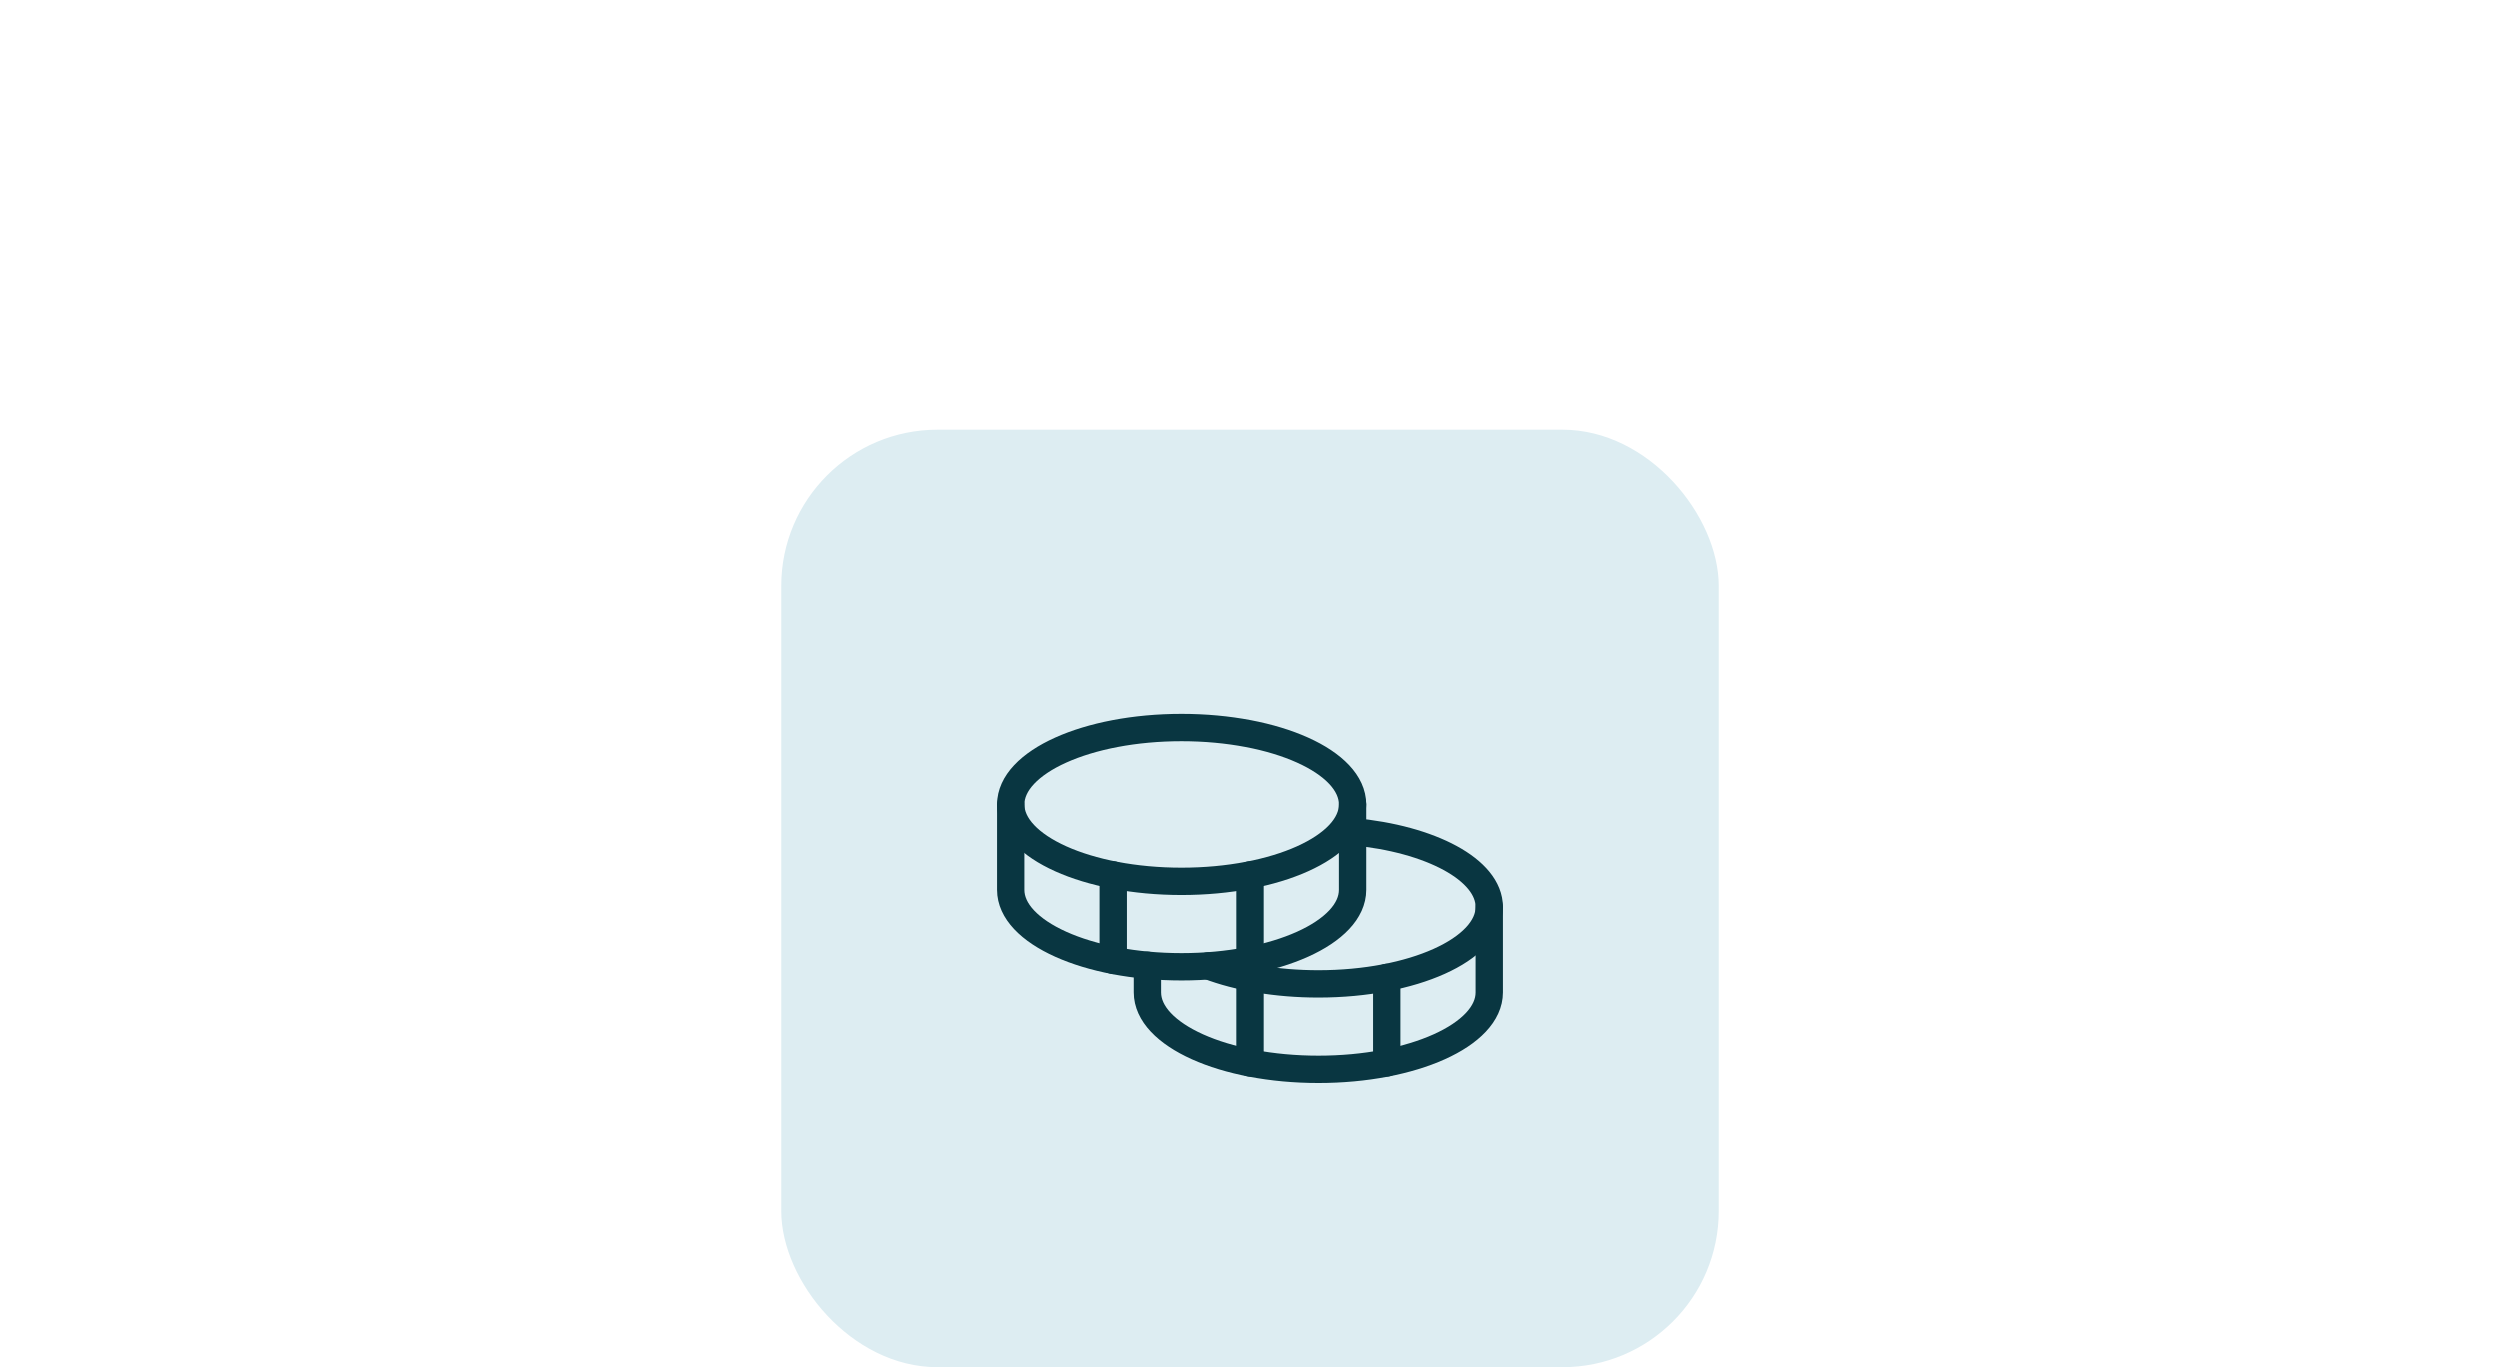 <?xml version="1.0" encoding="utf-8"?>
<svg xmlns="http://www.w3.org/2000/svg" width="128" height="70" viewBox="0 0 128 70" fill="none">
<rect x="40" y="22" width="48" height="48" rx="8" fill="#DDEDF2"/>
<g clip-path="url(#clip0_3159_4647)">
<path d="M60.5 45.125C65.332 45.125 69.25 43.362 69.25 41.188C69.25 39.013 65.332 37.25 60.5 37.25C55.667 37.25 51.75 39.013 51.75 41.188C51.75 43.362 55.667 45.125 60.5 45.125Z" stroke="#093641" stroke-width="1.4" stroke-linecap="round" stroke-linejoin="round"/>
<path d="M51.75 41.188V45.562C51.75 47.737 55.668 49.5 60.5 49.5C65.332 49.5 69.25 47.737 69.25 45.562V41.188" stroke="#093641" stroke-width="1.4" stroke-linecap="round" stroke-linejoin="round"/>
<path d="M57 44.797V49.172" stroke="#093641" stroke-width="1.4" stroke-linecap="round" stroke-linejoin="round"/>
<path d="M69.25 42.579C73.245 42.944 76.25 44.532 76.25 46.437C76.25 48.612 72.332 50.375 67.5 50.375C65.356 50.375 63.392 50.028 61.871 49.452" stroke="#093641" stroke-width="1.4" stroke-linecap="round" stroke-linejoin="round"/>
<path d="M58.75 49.421V50.812C58.75 52.987 62.668 54.75 67.5 54.75C72.332 54.75 76.25 52.987 76.25 50.812V46.438" stroke="#093641" stroke-width="1.4" stroke-linecap="round" stroke-linejoin="round"/>
<path d="M71 50.047V54.422" stroke="#093641" stroke-width="1.4" stroke-linecap="round" stroke-linejoin="round"/>
<path d="M64 44.797V54.422" stroke="#093641" stroke-width="1.4" stroke-linecap="round" stroke-linejoin="round"/>
</g>
<defs>
<clipPath id="clip0_3159_4647">
<rect width="28" height="28" fill="white" transform="translate(50 32)"/>
</clipPath>
</defs>
</svg>